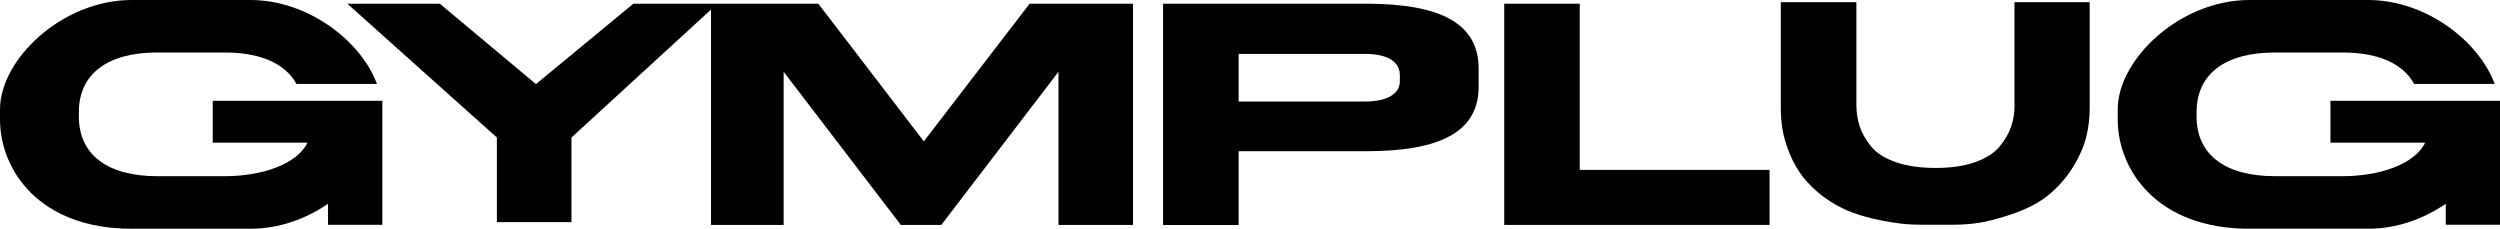 <svg viewBox="0 0 357.59 32.71" xmlns="http://www.w3.org/2000/svg" data-name="Warstwa 2" id="Warstwa_2">
  <g data-name="Warstwa 2" id="Warstwa_2-2">
    <g>
      <polygon points="132.14 20.22 117.05 .53 102.62 .53 101.7 .53 90.59 .53 76.66 12.03 62.91 .53 49.68 .53 71.07 19.67 71.07 31.77 81.74 31.77 81.74 19.67 101.7 1.37 101.7 32.17 112.09 32.17 112.09 10.27 128.85 32.17 134.64 32.17 151.4 10.27 151.4 32.17 162.06 32.17 162.06 .53 147.27 .53 132.14 20.22"></polygon>
      <path d="M195.41.53h-29.05v31.65h10.81v-10.55h18.24c10.73,0,16.09-2.84,16.09-9.24v-2.58c0-6.41-5.36-9.28-16.09-9.28ZM200.23,11.62c0,1.72-1.67,2.9-5.01,2.9h-18.05v-6.81h18.05c3.34,0,5.01,1.16,5.01,3.05v.86Z"></path>
      <polygon points="225.96 .53 215.16 .53 215.16 32.17 253.11 32.17 253.11 24.3 225.96 24.3 225.96 .53"></polygon>
      <path d="M288.16,14.95c0,1.12-.16,2.17-.49,3.14-.32.97-.88,1.93-1.66,2.87-.78.94-1.95,1.69-3.51,2.24-1.56.55-3.43.82-5.61.82s-4.12-.27-5.71-.82c-1.58-.55-2.76-1.29-3.53-2.24-.77-.94-1.32-1.9-1.64-2.87-.32-.97-.48-2.02-.48-3.14V.31h-10.81v15.22c0,.93.07,1.86.21,2.79.14.93.41,1.95.83,3.08.42,1.13.94,2.18,1.59,3.16.65.98,1.52,1.96,2.63,2.91,1.11.96,2.38,1.77,3.83,2.45,1.45.67,3.23,1.22,5.33,1.62,2.11.41,3.53.61,6.09.61h3.76c3.36,0,5.14-.39,7.74-1.18,2.6-.79,4.64-1.77,6.12-2.95,1.48-1.18,2.69-2.55,3.65-4.11.96-1.56,1.59-3.02,1.92-4.36.32-1.35.48-2.68.48-4.01V.31h-10.76v14.64Z"></path>
      <path d="M46.91,14.42h-16.48v5.99h13.55c-1.55,3.14-6.61,4.79-11.81,4.79h-9.7c-6.97,0-11.19-2.98-11.19-8.53v-.63c0-5.55,4.22-8.53,11.19-8.53h9.7c5.04,0,8.62,1.55,10.24,4.5h11.51C51.7,5.96,44.16,0,35.79,0h-16.93C8.81,0,0,8.56,0,15.63v1.46c0,7.07,5.45,15.63,18.86,15.63h16.93c4.09,0,7.96-1.39,11.13-3.58v3.01h7.77V14.42h-7.77Z"></path>
      <path d="M357.46,14.42h-24.12v5.99h13.55c-1.55,3.14-6.61,4.79-11.81,4.79h-9.7c-6.97,0-11.19-2.98-11.19-8.53v-.63c0-5.55,4.22-8.53,11.19-8.53h9.7c5.04,0,8.62,1.55,10.24,4.5h11.51c-2.22-6.05-9.76-12.01-18.13-12.01h-16.93c-10.05,0-18.86,8.56-18.86,15.63v1.46c0,7.07,5.45,15.63,18.86,15.63h16.93c4.09,0,7.96-1.39,11.13-3.58v3.01h7.77V14.42h-.13Z"></path>
    </g>
  </g>
</svg>